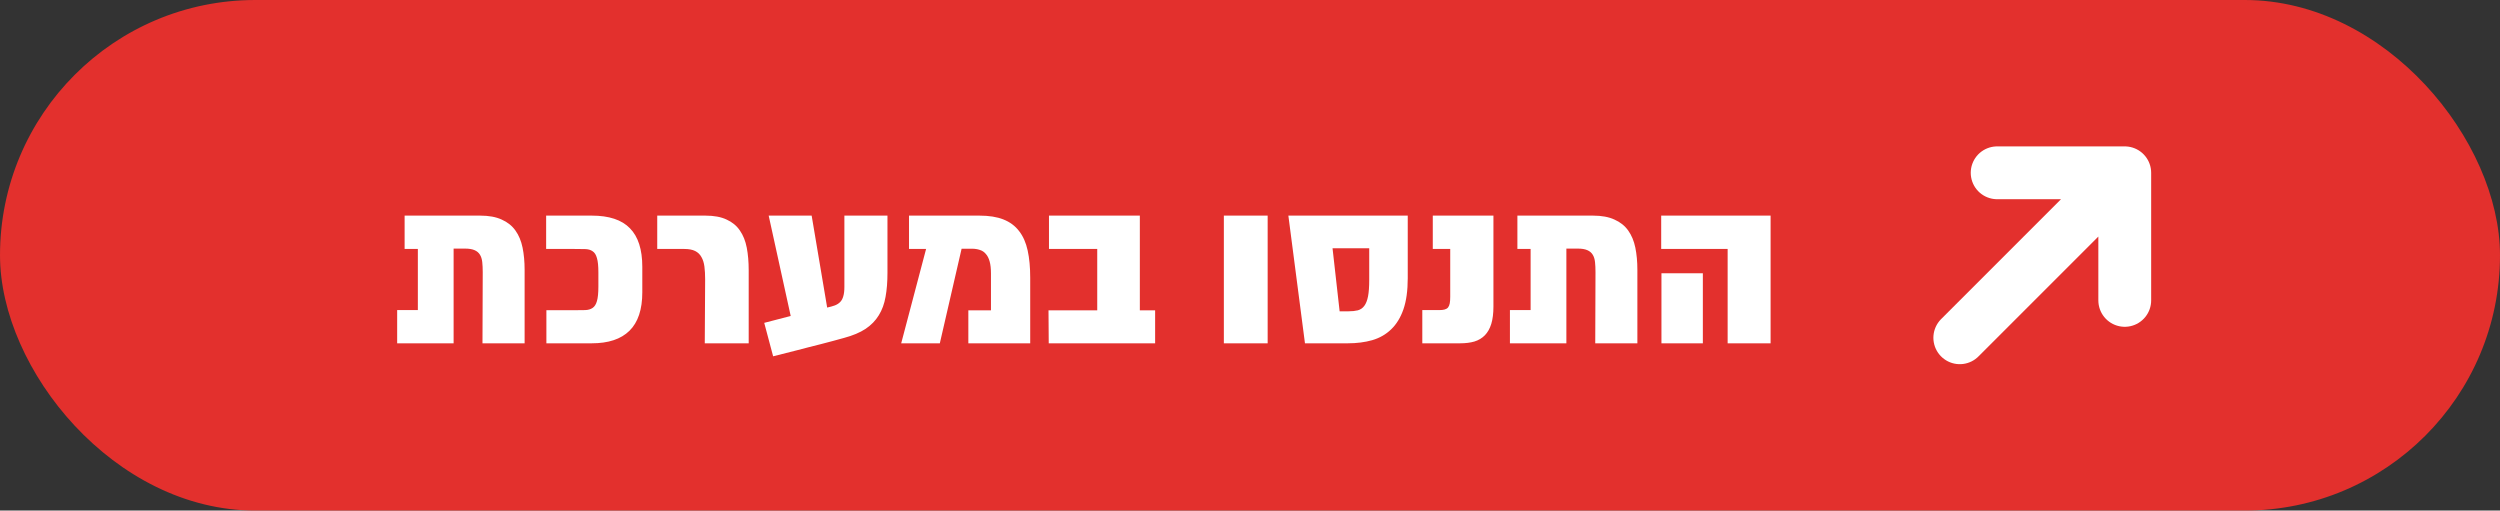 <svg xmlns="http://www.w3.org/2000/svg" width="142" height="29" viewBox="0 0 142 29" fill="none"><rect x="0" y="0" width="142" height="29" fill="#333333" stroke="none"/><rect width="142" height="29" rx="14.5" fill="#FC2F2C" fill-opacity="0.87"></rect><path d="M27.275 12.247C27.768 12.247 28.175 12.322 28.499 12.473C28.827 12.618 29.087 12.826 29.278 13.095C29.47 13.364 29.604 13.687 29.682 14.065C29.759 14.444 29.798 14.863 29.798 15.323V19.5H27.405L27.419 15.46C27.419 15.241 27.41 15.05 27.392 14.886C27.373 14.717 27.33 14.578 27.262 14.469C27.193 14.355 27.091 14.268 26.954 14.209C26.822 14.15 26.64 14.12 26.407 14.12H25.765V19.5H22.559V17.613H23.734V14.141H22.982V12.247H27.275ZM33.612 12.247C34.592 12.247 35.315 12.486 35.779 12.965C36.249 13.439 36.483 14.17 36.483 15.159V16.602C36.483 17.581 36.24 18.311 35.752 18.789C35.269 19.263 34.556 19.5 33.612 19.5H31.035V17.62H32.614C32.851 17.62 33.056 17.618 33.23 17.613C33.403 17.609 33.546 17.568 33.66 17.49C33.774 17.413 33.856 17.283 33.906 17.101C33.961 16.914 33.988 16.64 33.988 16.28V15.467C33.988 15.111 33.961 14.842 33.906 14.66C33.856 14.473 33.774 14.343 33.66 14.271C33.551 14.193 33.41 14.152 33.236 14.148C33.063 14.143 32.856 14.141 32.614 14.141H31.021V12.247H33.612ZM40.065 12.247C40.558 12.247 40.961 12.322 41.275 12.473C41.594 12.618 41.845 12.826 42.027 13.095C42.214 13.364 42.344 13.69 42.417 14.072C42.49 14.455 42.526 14.879 42.526 15.344V19.5H40.031L40.052 15.863C40.052 15.594 40.038 15.353 40.011 15.139C39.983 14.925 39.926 14.745 39.84 14.599C39.758 14.448 39.639 14.334 39.484 14.257C39.329 14.179 39.124 14.141 38.869 14.141H37.331V12.247H40.065ZM50.408 12.247V15.508C50.408 16.014 50.372 16.465 50.299 16.861C50.23 17.258 50.103 17.606 49.916 17.907C49.734 18.208 49.483 18.465 49.164 18.68C48.845 18.889 48.44 19.06 47.947 19.192C47.742 19.247 47.526 19.306 47.298 19.37C47.075 19.429 46.849 19.489 46.621 19.548C46.393 19.607 46.168 19.664 45.944 19.719C45.726 19.778 45.516 19.833 45.315 19.883C44.842 20.001 44.374 20.12 43.914 20.238L43.408 18.338L44.912 17.948L43.661 12.247H46.102L46.983 17.47C47.152 17.433 47.298 17.392 47.421 17.347C47.548 17.297 47.651 17.23 47.728 17.148C47.806 17.066 47.863 16.959 47.899 16.827C47.94 16.69 47.961 16.517 47.961 16.308V12.247H50.408ZM55.002 17.627H56.287V15.528C56.287 15.255 56.262 15.029 56.212 14.852C56.162 14.669 56.089 14.526 55.993 14.421C55.902 14.312 55.788 14.236 55.651 14.195C55.519 14.15 55.371 14.127 55.207 14.127H54.619L53.382 19.5H51.188L52.602 14.141H51.632V12.247H55.631C56.178 12.247 56.633 12.32 56.998 12.466C57.367 12.612 57.663 12.833 57.887 13.129C58.115 13.421 58.276 13.787 58.372 14.229C58.468 14.667 58.516 15.182 58.516 15.774V19.5H55.002V17.627ZM65.611 17.627V19.5H59.568L59.555 17.627H62.323V14.141H59.582V12.247H64.743V17.627H65.611ZM69.515 12.247H72.003V19.5H69.515V12.247ZM79.96 12.247V15.802C79.96 16.508 79.878 17.098 79.714 17.572C79.55 18.042 79.317 18.42 79.017 18.707C78.72 18.994 78.363 19.199 77.943 19.322C77.524 19.441 77.061 19.5 76.556 19.5H74.122L73.179 12.247H79.96ZM77.772 14.1H75.688L76.091 17.682H76.597C76.802 17.682 76.977 17.663 77.123 17.627C77.273 17.586 77.397 17.502 77.492 17.374C77.588 17.246 77.659 17.066 77.704 16.834C77.75 16.597 77.772 16.283 77.772 15.891V14.1ZM81.758 17.613C81.881 17.613 81.981 17.602 82.059 17.579C82.141 17.556 82.204 17.518 82.25 17.463C82.296 17.404 82.328 17.326 82.346 17.23C82.364 17.13 82.373 17.005 82.373 16.855V14.141H81.382V12.247H84.827V17.415C84.827 17.802 84.786 18.131 84.704 18.399C84.622 18.664 84.501 18.878 84.342 19.042C84.182 19.206 83.984 19.325 83.747 19.398C83.515 19.466 83.243 19.5 82.934 19.5H80.787V17.613H81.758ZM90.481 12.247C90.973 12.247 91.38 12.322 91.704 12.473C92.032 12.618 92.292 12.826 92.483 13.095C92.675 13.364 92.809 13.687 92.887 14.065C92.964 14.444 93.003 14.863 93.003 15.323V19.5H90.61L90.624 15.46C90.624 15.241 90.615 15.05 90.597 14.886C90.579 14.717 90.535 14.578 90.467 14.469C90.398 14.355 90.296 14.268 90.159 14.209C90.027 14.15 89.845 14.12 89.612 14.12H88.97V19.5H85.764V17.613H86.939V14.141H86.188V12.247H90.481ZM94.37 19.5V15.521H96.722V19.5H94.37ZM94.356 12.247H100.57V19.5H98.13V14.141H94.356V12.247Z" fill="white"></path><path d="M120.686 9.815L111.316 19.185M120.686 9.815L113.438 9.815M120.686 9.815L120.686 17.062" stroke="white" stroke-width="3" stroke-linecap="round" stroke-linejoin="round"></path></svg>
